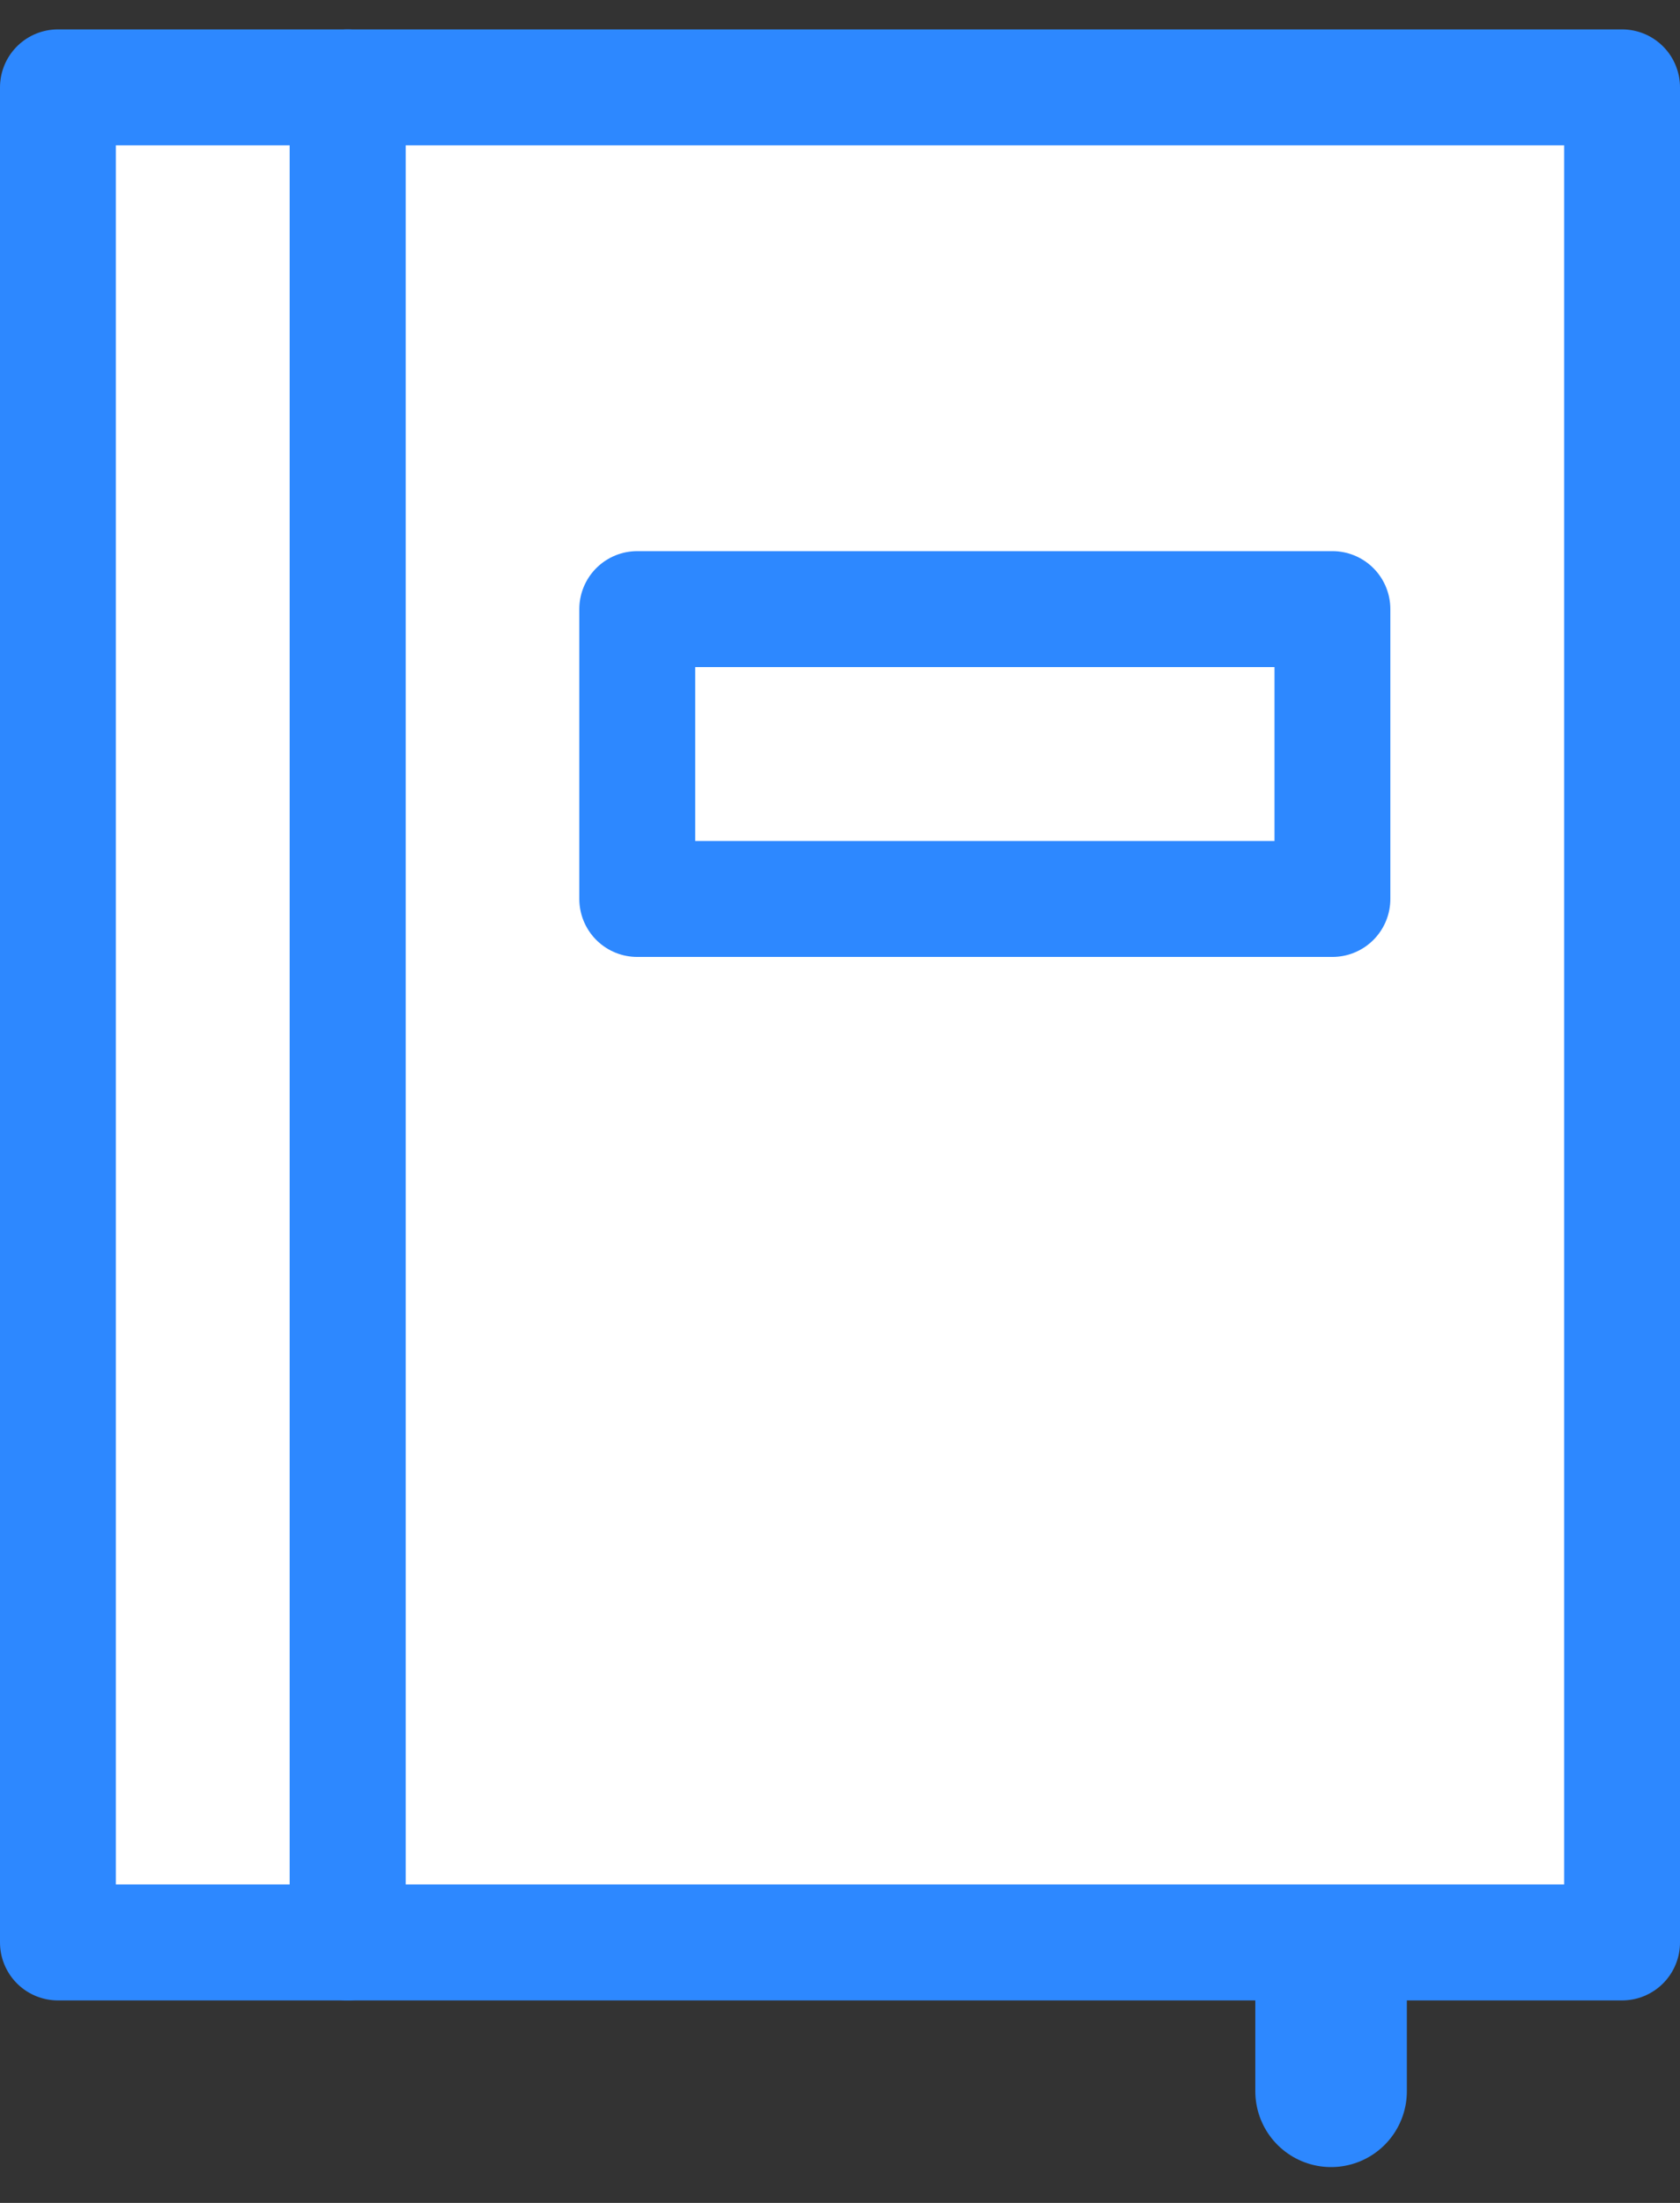 <svg width="29" height="38" viewBox="0 0 29 38" fill="none" xmlns="http://www.w3.org/2000/svg">
<rect x="0" y="0" width="29" height="38" fill="#333333" stroke="none"/>
<g clip-path="url(#clip0_329_7314)">
<path d="M28 1.507H6V33.507H28V1.507Z" fill="white" stroke="#2D88FF" stroke-width="2" stroke-linecap="round" stroke-linejoin="round"/>
<path d="M6 1.507H1V33.507H6V1.507Z" fill="white" stroke="#2D88FF" stroke-width="2" stroke-linecap="round" stroke-linejoin="round"/>
<path d="M23 10.507H11V15.507H23V10.507Z" fill="white" stroke="#2D88FF" stroke-width="2" stroke-linecap="round" stroke-linejoin="round"/>
<path d="M22.977 34.074V36.074" stroke="#2D88FF" stroke-width="2.616" stroke-linecap="round" stroke-linejoin="round"/>
</g>
<defs>
<clipPath id="clip0_329_7314">
<rect width="29" height="37" fill="white" transform="translate(0 0.507)"/>
</clipPath>
</defs>
</svg>

